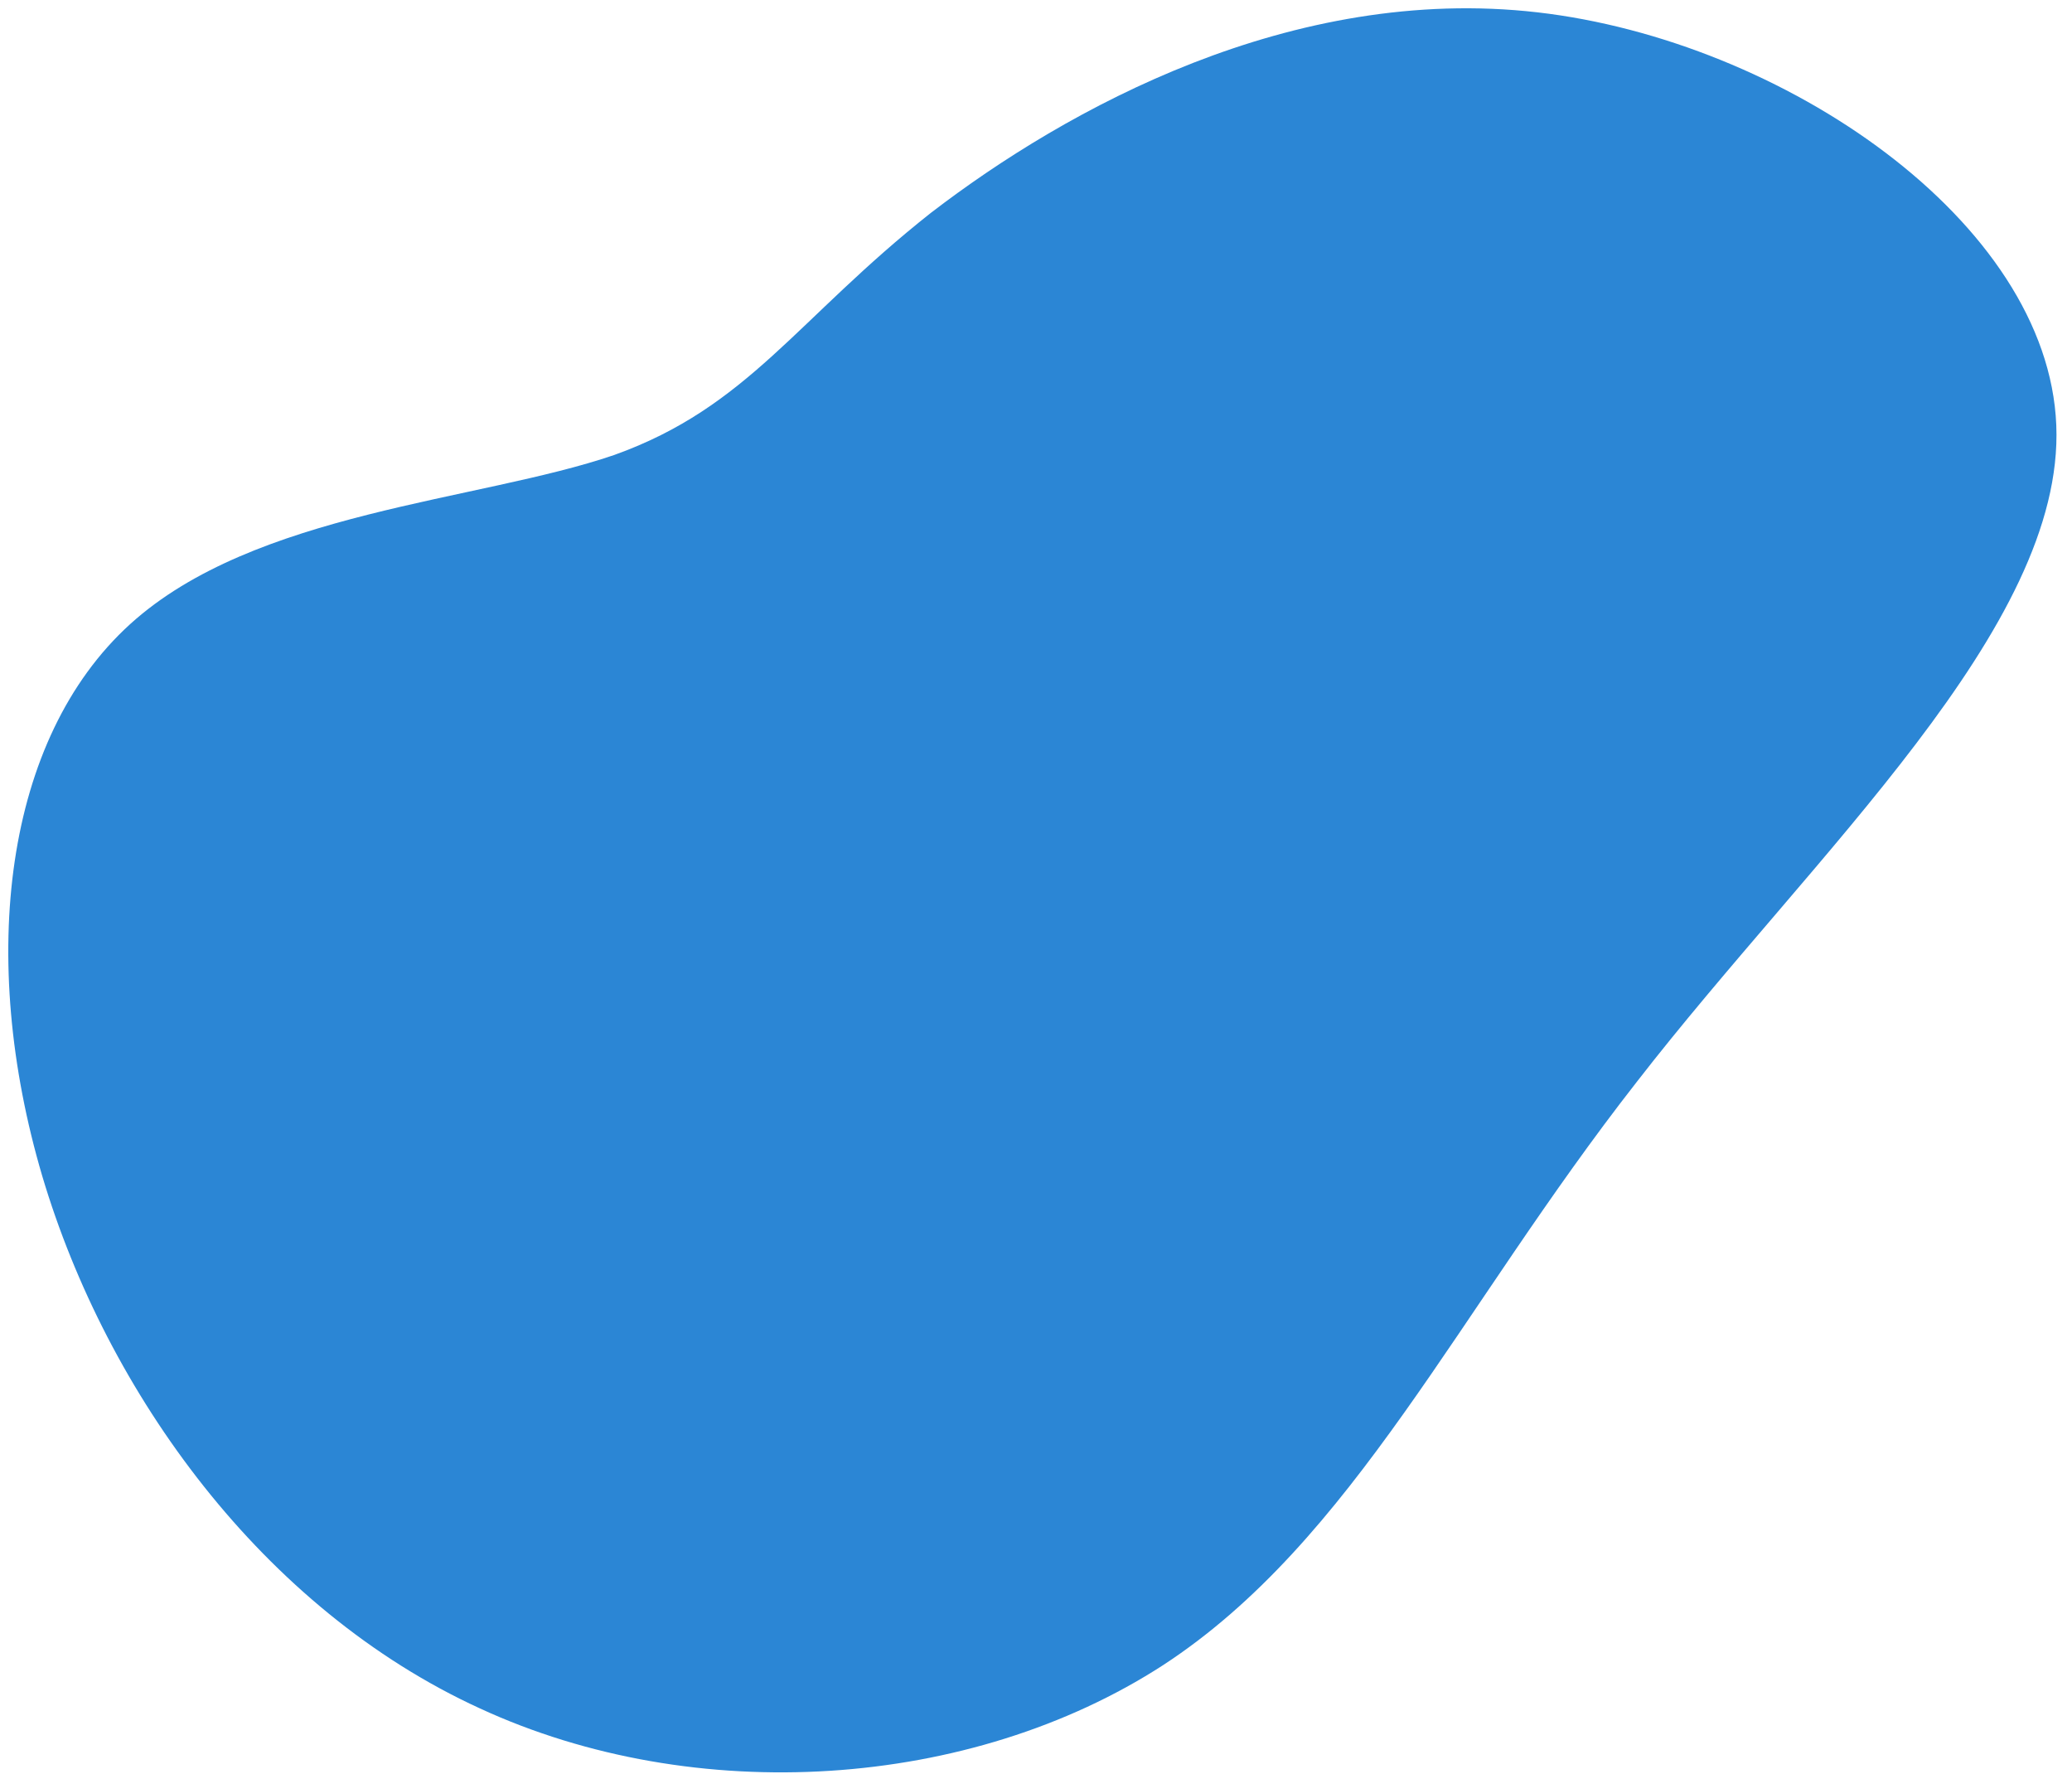 <svg width="125" height="107" viewBox="0 0 125 107" fill="none" xmlns="http://www.w3.org/2000/svg">
<g clip-path="url(#clip0_1_4)">
<path d="M92.752 0.744C107.552 2.444 123.552 13.344 124.052 25.644C124.552 37.844 109.452 51.444 98.752 65.244C87.952 79.044 81.652 92.944 70.152 100.444C58.552 107.944 41.952 109.044 28.952 103.044C15.852 97.044 6.452 84.044 2.552 70.944C-1.348 57.744 0.252 44.544 7.852 37.644C15.352 30.844 28.852 30.244 37.052 27.444C45.152 24.544 48.052 19.244 56.152 12.844C64.352 6.544 77.952 -0.956 92.752 0.744Z" fill="#2B86D5"/>
</g>
<defs>
<clipPath id="clip0_1_4">
<rect width="123.564" height="106.402" fill="white" transform="translate(0.5 0.5)"/>
</clipPath>
</defs>
</svg>
